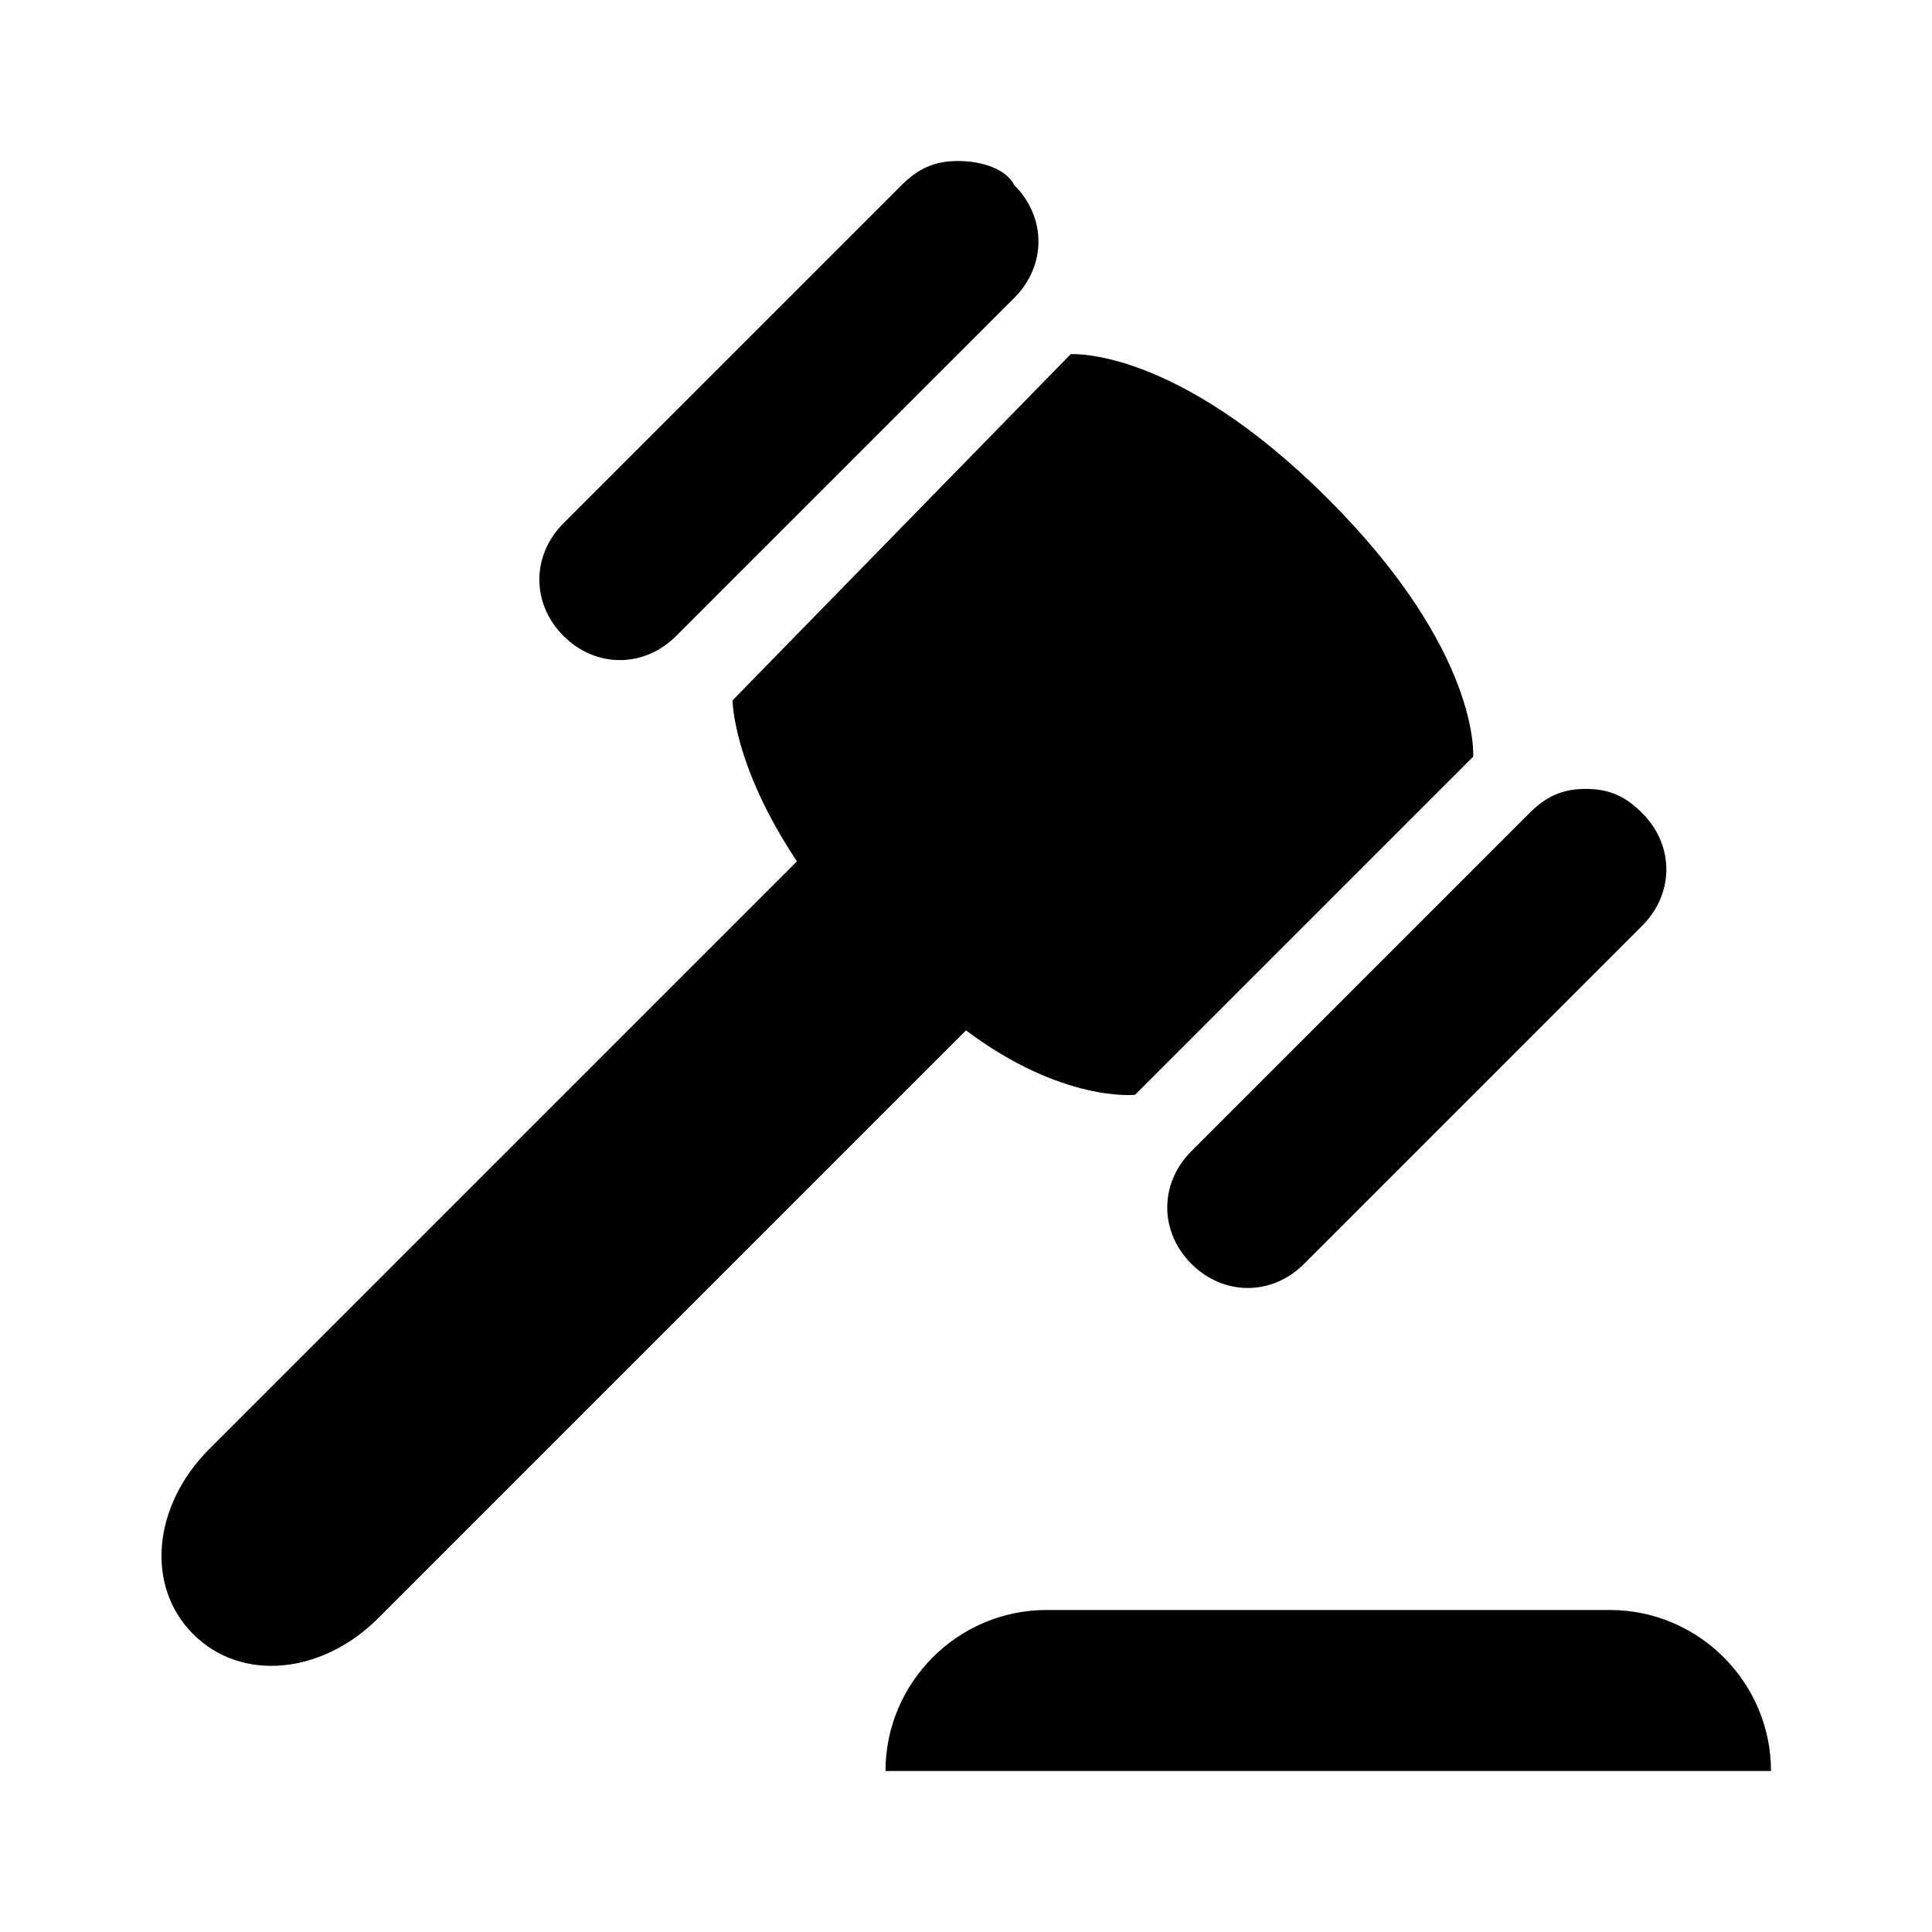 <?xml version="1.0" encoding="utf-8"?>
<svg fill="#000000" version="1.1" id="Layer_1" xmlns="http://www.w3.org/2000/svg" xmlns:xlink="http://www.w3.org/1999/xlink" 
	 viewBox="0 0 24 24" xml:space="preserve">
<style type="text/css">
	.st0{fill:none;}
</style>
<path d="M11.9,2c-0.3,0-0.5,0.1-0.7,0.3L7,6.5c-0.4,0.4-0.4,1,0,1.4s1,0.4,1.4,0l4.2-4.2c0.4-0.4,0.4-1,0-1.4
	C12.5,2.1,12.2,2,11.9,2z M13.3,4.4L9.1,8.7c0,0,0,0.8,0.8,2l-7.3,7.3c-0.7,0.7-0.8,1.7-0.2,2.3s1.6,0.5,2.3-0.2l7.3-7.3
	c1.2,0.9,2.1,0.8,2.1,0.8l4.2-4.2c0,0,0.1-1.3-1.8-3.2S13.3,4.4,13.3,4.4z M19.7,9.8c-0.3,0-0.5,0.1-0.7,0.3l-4.2,4.2
	c-0.4,0.4-0.4,1,0,1.4c0.4,0.4,1,0.4,1.4,0l4.2-4.2c0.4-0.4,0.4-1,0-1.4C20.2,9.9,20,9.8,19.7,9.8z M13,20c-1.1,0-2,0.9-2,2h11
	c0-1.1-0.9-2-2-2H13z"/>
<rect class="st0" width="24" height="24"/>
</svg>